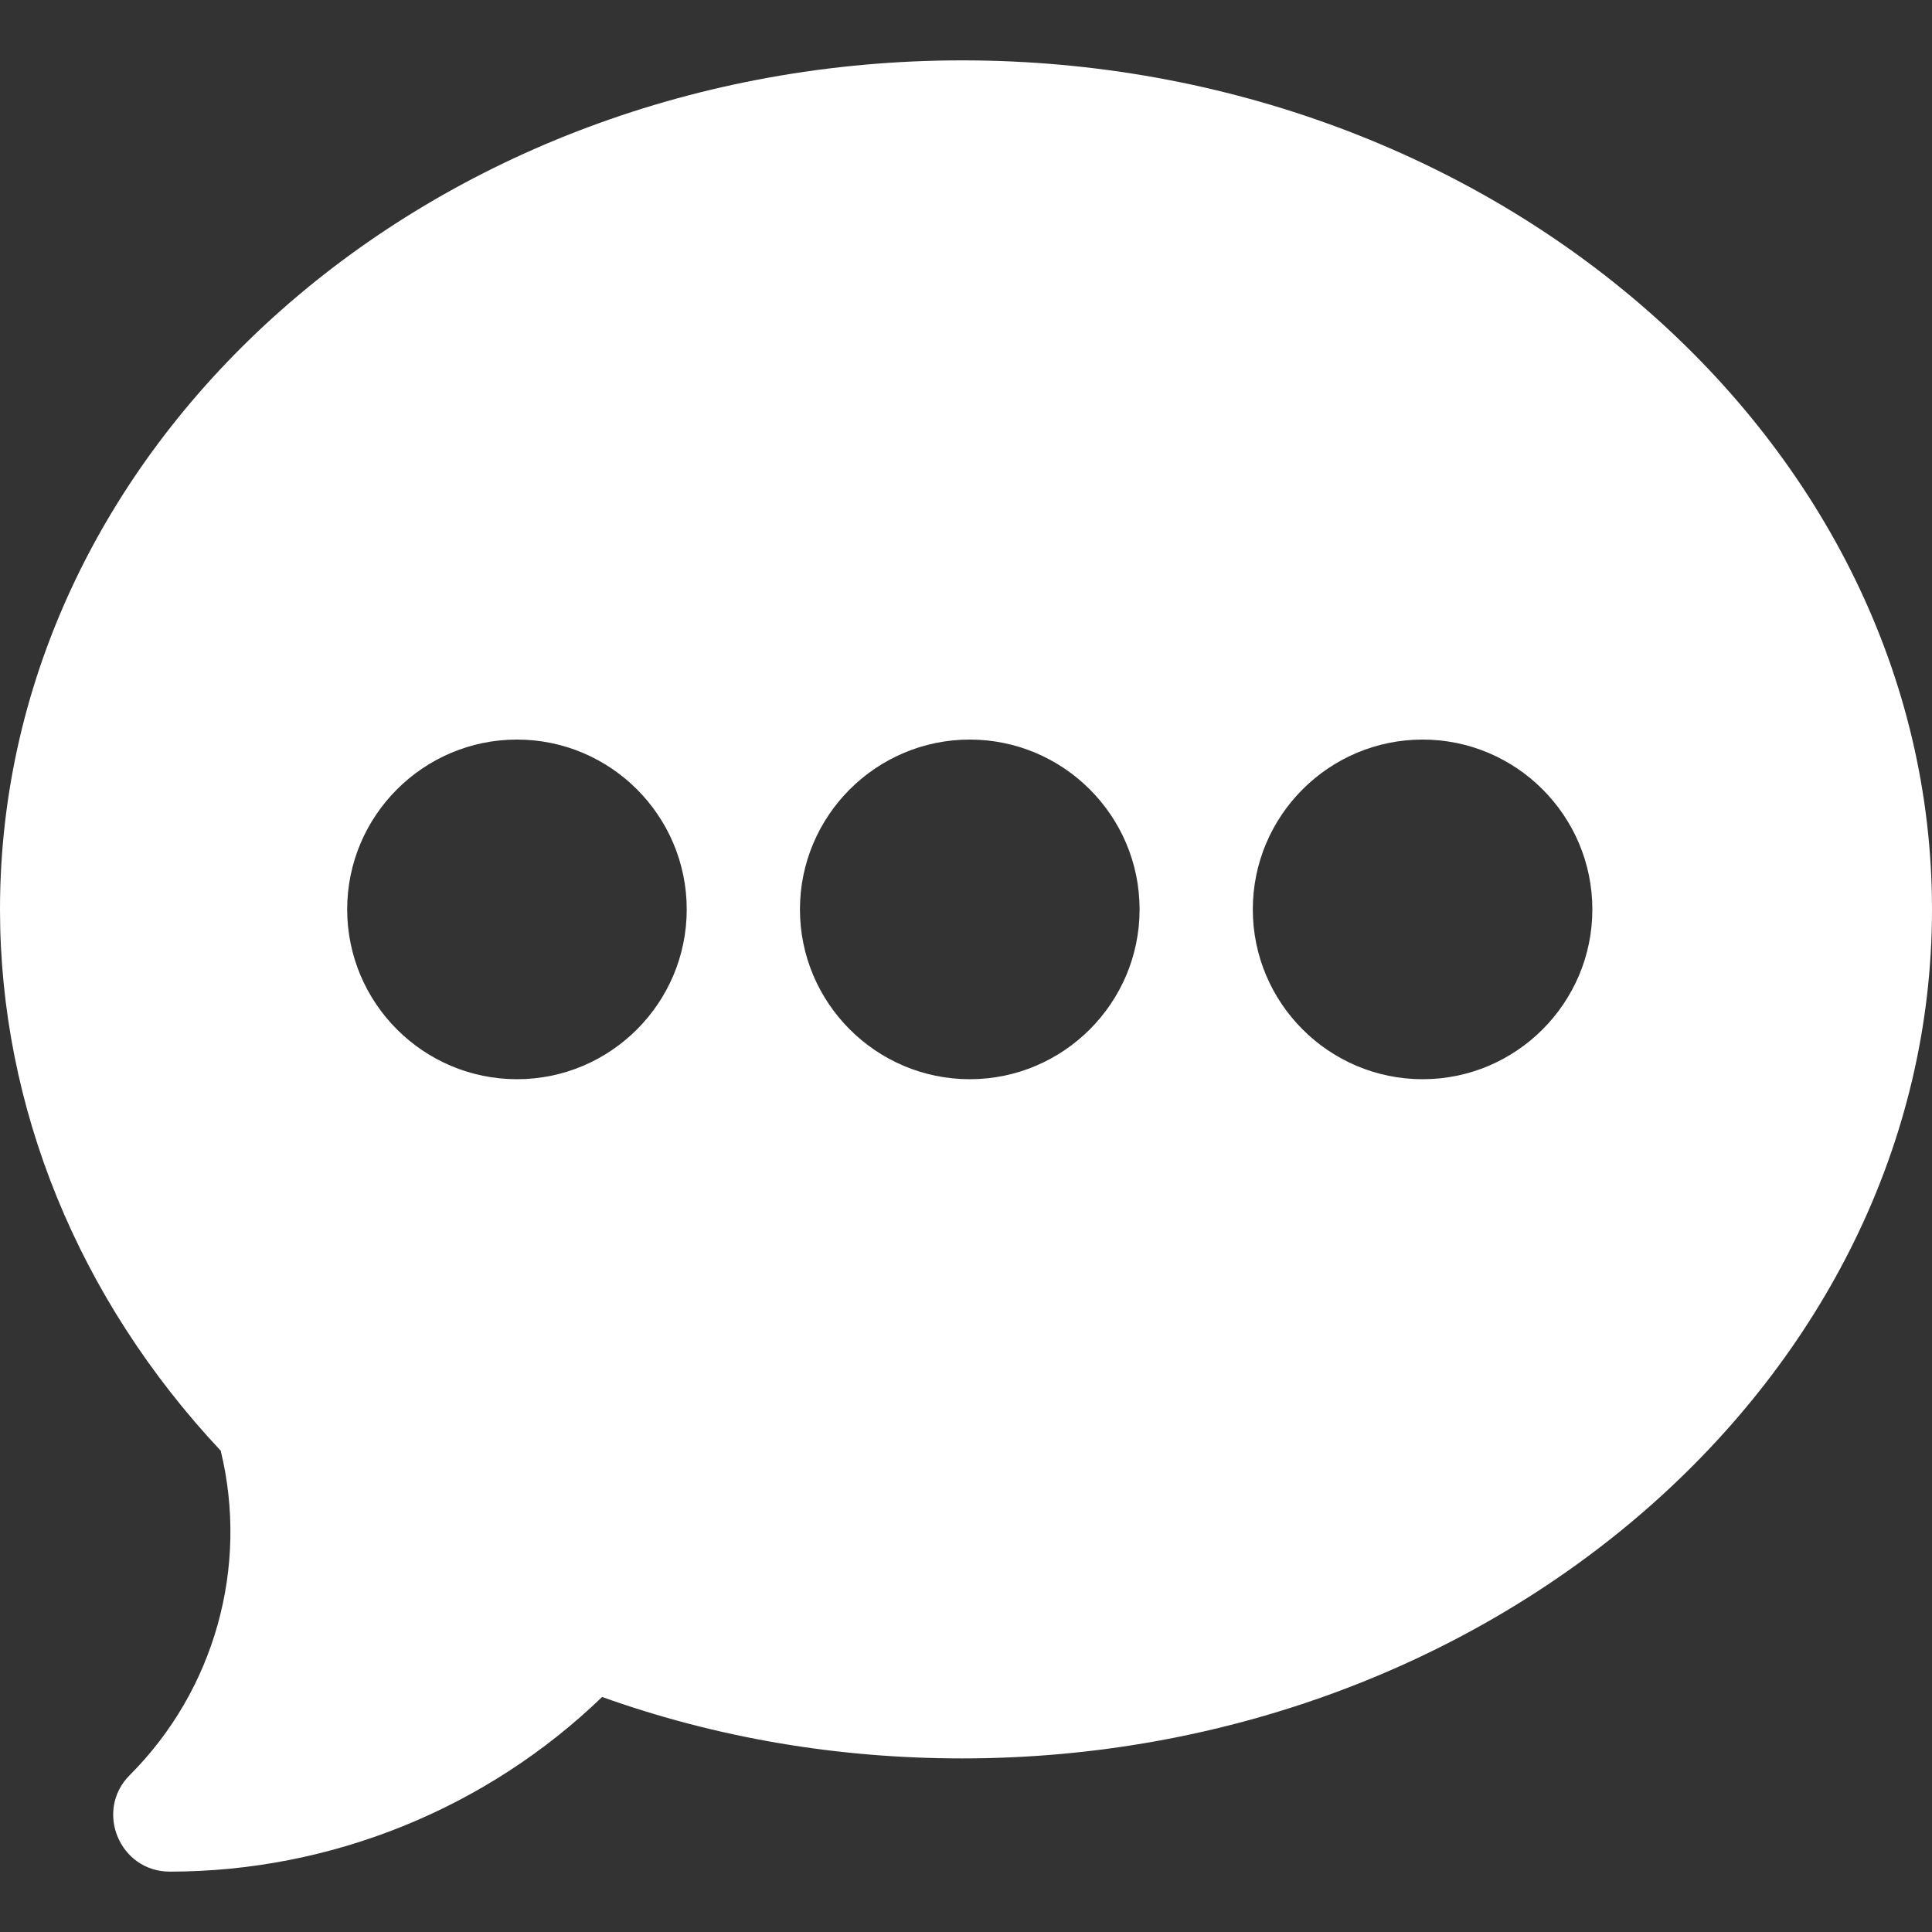 <svg width="20" height="20" viewBox="0 0 20 20" fill="none" xmlns="http://www.w3.org/2000/svg">
<rect x="0" y="0" width="20" height="20" fill="#333333" stroke="none"/>
<path d="M9.961 0.625C4.468 0.625 0 4.567 0 9.414C0 11.461 0.81 13.445 2.285 15.018C2.577 16.221 2.222 17.496 1.344 18.375C0.976 18.742 1.236 19.375 1.758 19.375C3.428 19.375 5.037 18.721 6.233 17.567C7.416 17.99 8.668 18.203 9.961 18.203C15.454 18.203 20 14.261 20 9.414C20 4.567 15.454 0.625 9.961 0.625ZM5.352 11.172C4.382 11.172 3.594 10.383 3.594 9.414C3.594 8.445 4.382 7.656 5.352 7.656C6.321 7.656 7.109 8.445 7.109 9.414C7.109 10.383 6.321 11.172 5.352 11.172ZM10.039 11.172C9.07 11.172 8.281 10.383 8.281 9.414C8.281 8.445 9.07 7.656 10.039 7.656C11.008 7.656 11.797 8.445 11.797 9.414C11.797 10.383 11.008 11.172 10.039 11.172ZM14.727 11.172C13.757 11.172 12.969 10.383 12.969 9.414C12.969 8.445 13.757 7.656 14.727 7.656C15.696 7.656 16.484 8.445 16.484 9.414C16.484 10.383 15.696 11.172 14.727 11.172Z" fill="white"/>
</svg>
